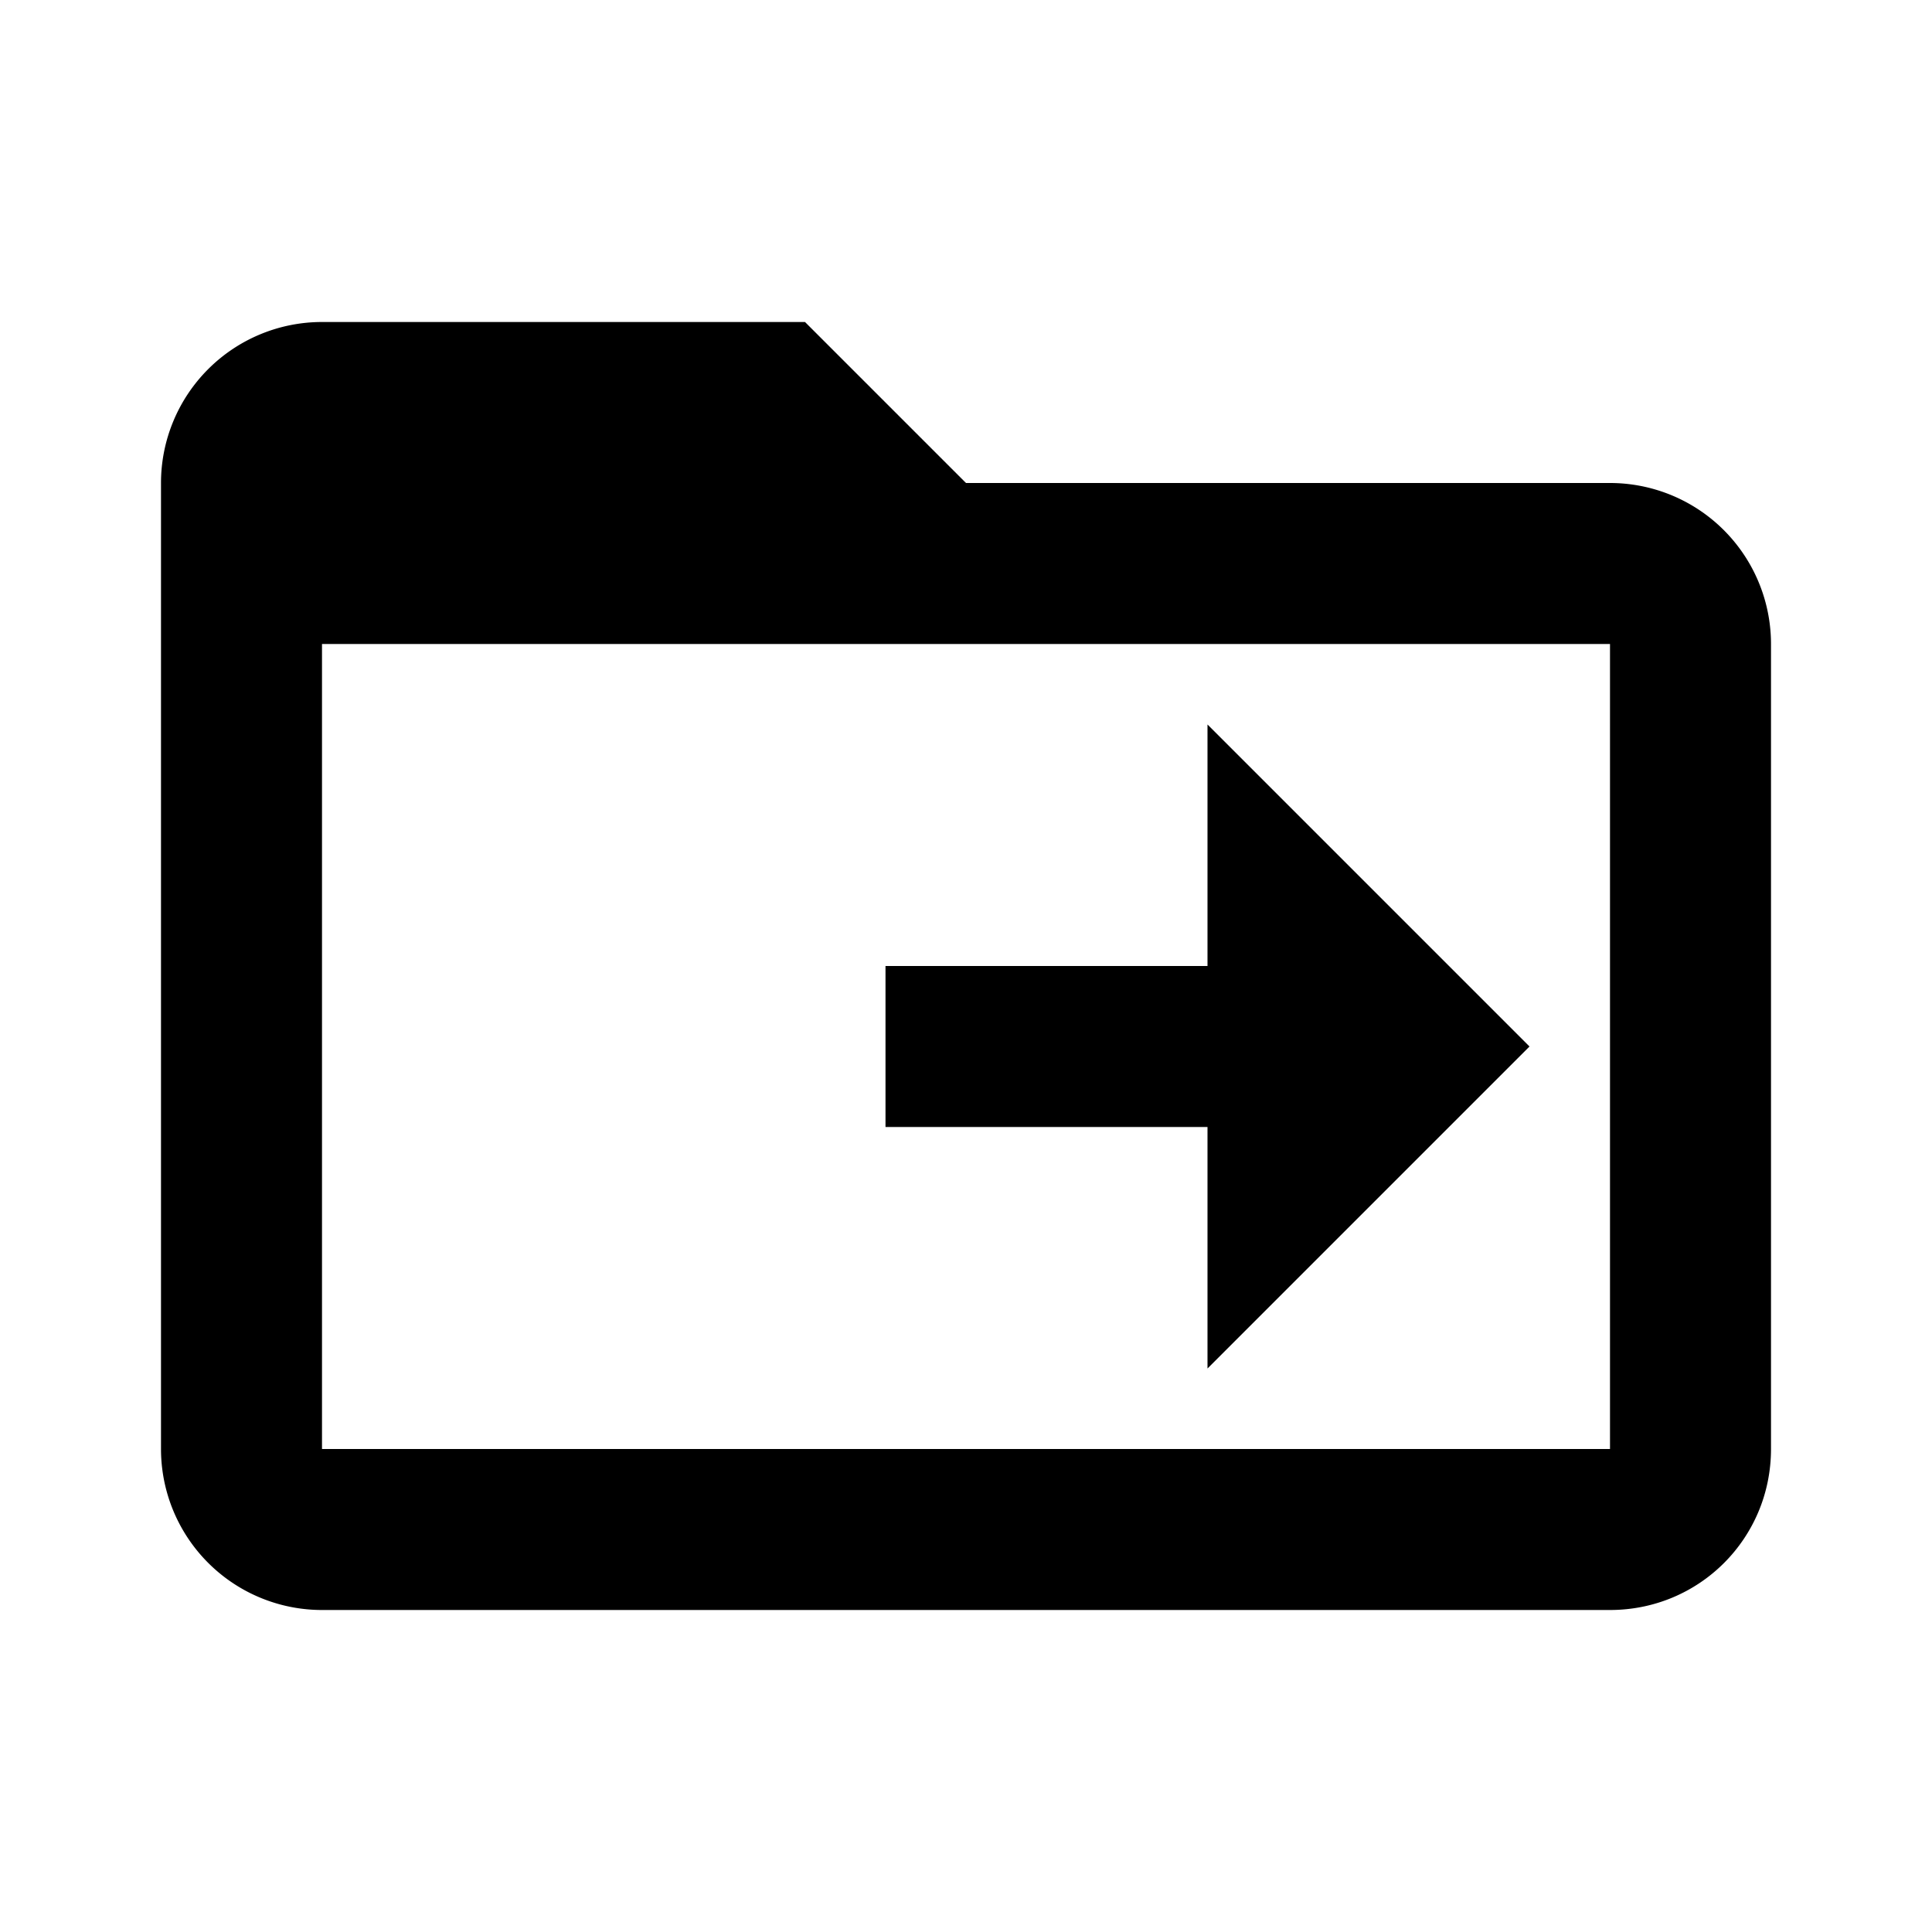 <?xml version="1.0" encoding="utf-8"?>
<!-- Generator: www.svgicons.com -->
<svg xmlns="http://www.w3.org/2000/svg" width="800" height="800" viewBox="0 0 24 24">
<path fill="currentColor" d="M20 18H4V8h16zM12 6l-2-2H4a2 2 0 0 0-2 2v12a2 2 0 0 0 2 2h16c1.11 0 2-.89 2-2V8a2 2 0 0 0-2-2zm-1 8v-2h4V9l4 4l-4 4v-3z"/>
</svg>